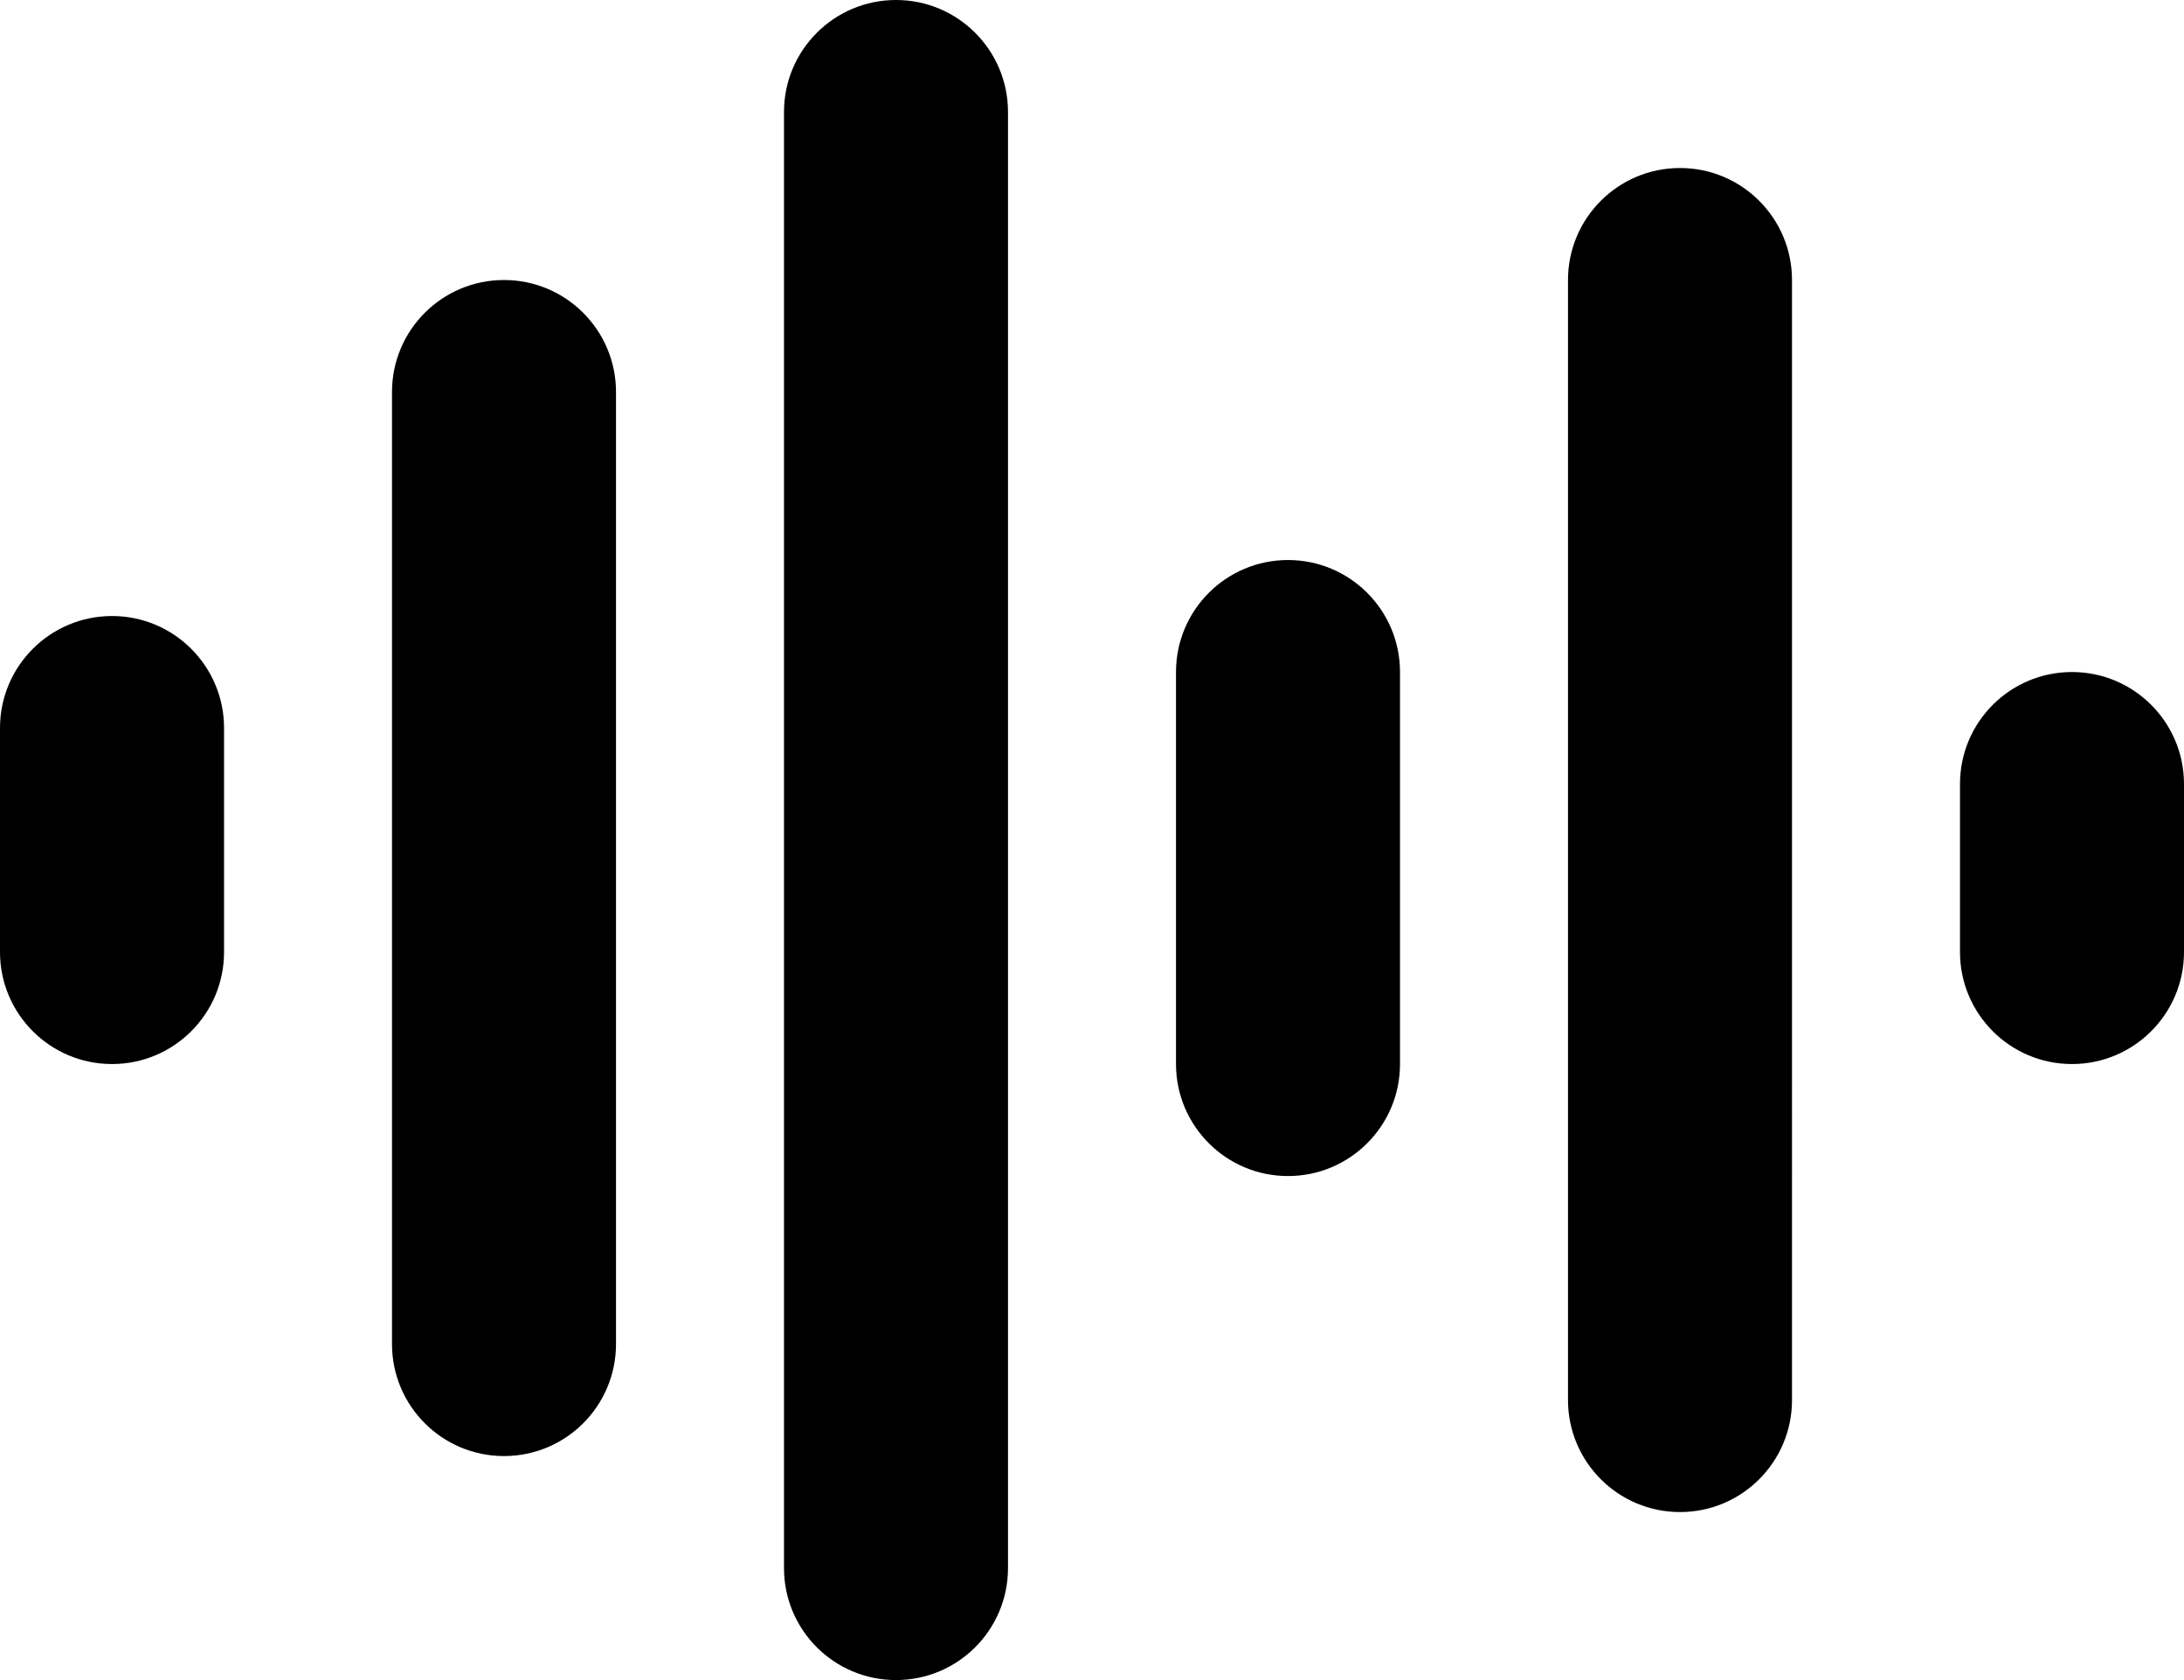<?xml version="1.0" encoding="UTF-8"?><svg xmlns="http://www.w3.org/2000/svg" xmlns:xlink="http://www.w3.org/1999/xlink" height="30.0" preserveAspectRatio="xMidYMid meet" version="1.0" viewBox="4.5 9.0 39.0 30.0" width="39.0" zoomAndPan="magnify"><g><g id="change1_1"><path d="M27.5,19c-1.104,0-2,0.895-2,2v7c0,1.104,0.896,2,2,2c1.105,0,2-0.896,2-2v-7C29.5,19.896,28.605,19,27.5,19z M34.5,12 c-1.104,0-2,0.895-2,2v20c0,1.104,0.896,2,2,2c1.105,0,2-0.896,2-2V14C36.5,12.896,35.605,12,34.5,12z"/><path d="M6.501,20L6.501,20C5.395,20,4.5,20.896,4.5,22v4c0,1.104,0.895,2,2,2h0.001c1.105,0,2-0.896,2-2v-4 C8.501,20.896,7.605,20,6.501,20z M13.5,14L13.5,14c-1.105,0-2,0.895-2,2v17c0,1.104,0.895,2,2,2h0c1.105,0,2-0.895,2-2V16 C15.5,14.896,14.605,14,13.5,14z M41.5,21c-1.105,0-2,0.895-2,2v3c0,1.104,0.895,2,2,2c1.104,0,2-0.896,2-2v-3 C43.5,21.896,42.604,21,41.5,21z M20.5,9c-1.105,0-2,0.896-2,2v26c0,1.105,0.895,2,2,2c1.104,0,2-0.895,2-2V11 C22.5,9.896,21.605,9,20.5,9z"/></g></g></svg>